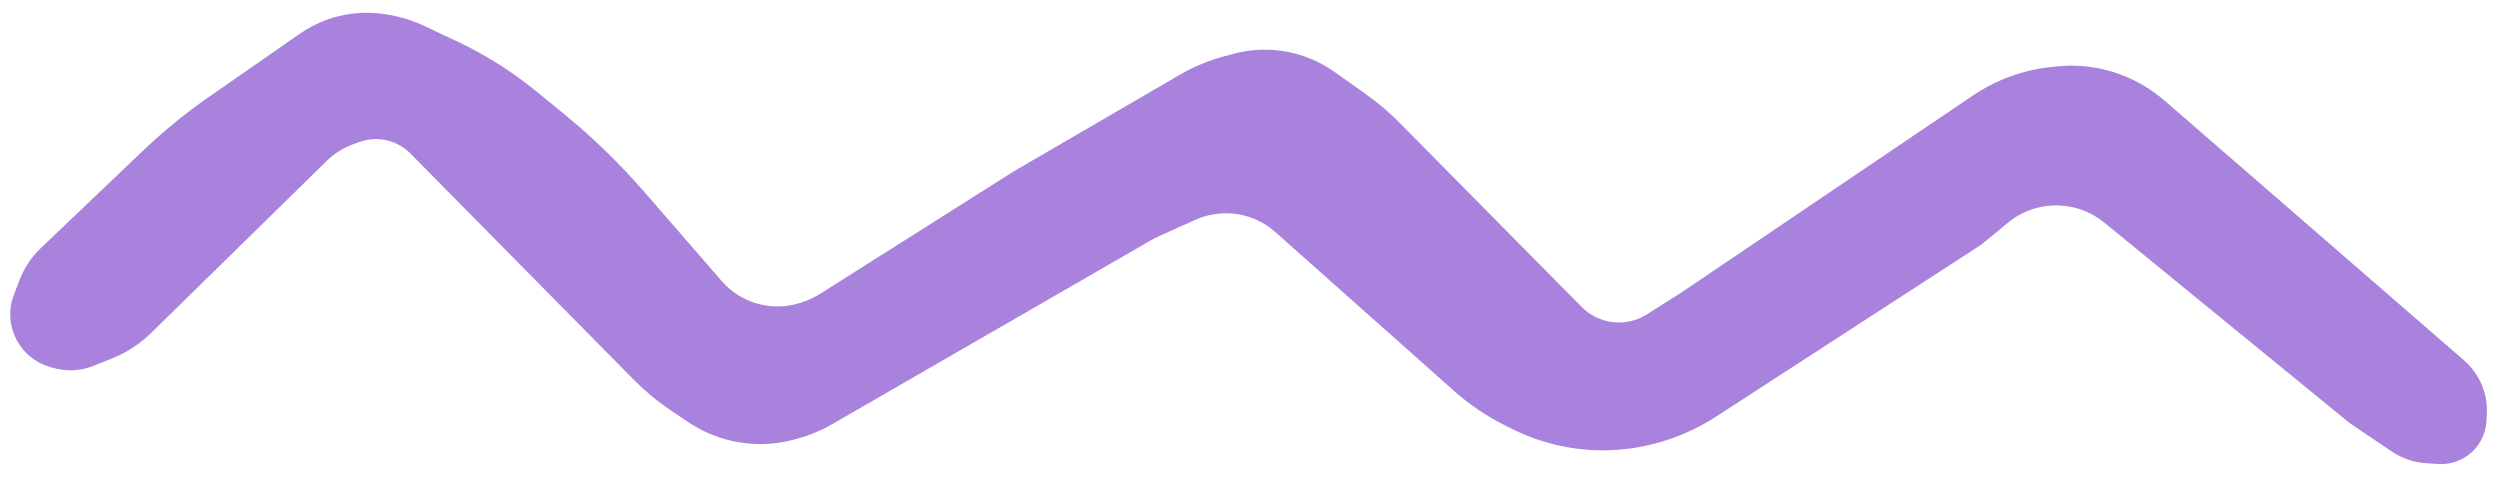 <?xml version="1.0" encoding="UTF-8"?> <svg xmlns="http://www.w3.org/2000/svg" width="115" height="22" viewBox="0 0 115 22" fill="none"><path d="M113.344 16.574L99.562 4.621L99.405 4.492C98.621 3.851 97.698 3.402 96.71 3.18C96.026 3.026 95.322 2.983 94.624 3.053L94.397 3.076C93.091 3.208 91.838 3.661 90.751 4.396L77.33 13.465L75.752 14.463C75.268 14.77 74.689 14.893 74.121 14.81C73.605 14.735 73.126 14.493 72.759 14.122L64.388 5.656C63.911 5.173 63.393 4.733 62.841 4.34L61.396 3.312C60.557 2.715 59.569 2.363 58.541 2.297C57.931 2.257 57.318 2.319 56.728 2.479L56.271 2.603C55.565 2.795 54.888 3.079 54.255 3.447L46.627 7.886L37.719 13.52C37.448 13.691 37.155 13.826 36.849 13.92L36.76 13.947C35.836 14.231 34.835 14.107 34.008 13.608C33.704 13.425 33.431 13.195 33.198 12.927L29.663 8.855C28.52 7.538 27.266 6.321 25.915 5.218L24.675 4.205C23.56 3.293 22.337 2.522 21.033 1.908L19.5 1.186C18.944 0.925 18.352 0.746 17.744 0.658L17.64 0.643C17.205 0.579 16.764 0.57 16.327 0.614C15.418 0.705 14.548 1.027 13.798 1.548L9.588 4.474C8.528 5.211 7.526 6.029 6.591 6.92L1.883 11.407C1.443 11.827 1.102 12.34 0.885 12.909L0.637 13.563C0.381 14.236 0.425 14.986 0.758 15.624C1.077 16.236 1.633 16.69 2.296 16.881L2.44 16.922C3.052 17.098 3.705 17.066 4.296 16.831L5.134 16.497C5.813 16.227 6.432 15.825 6.954 15.314L15.04 7.392C15.382 7.058 15.792 6.801 16.241 6.639L16.543 6.53C16.941 6.387 17.372 6.36 17.784 6.453C18.199 6.547 18.579 6.757 18.878 7.06L29.139 17.453C29.655 17.976 30.221 18.446 30.829 18.857L31.643 19.408C32.258 19.823 32.944 20.119 33.667 20.282C34.613 20.495 35.597 20.473 36.532 20.219L36.692 20.175C37.241 20.026 37.769 19.807 38.261 19.523L53.129 10.947L54.993 10.11C55.328 9.959 55.685 9.864 56.05 9.827C57.001 9.731 57.949 10.038 58.663 10.673L66.873 17.971C67.603 18.62 68.417 19.168 69.293 19.6L69.6 19.752C70.818 20.353 72.152 20.681 73.509 20.713C74.339 20.733 75.168 20.642 75.974 20.443L76.01 20.434C77.049 20.178 78.038 19.749 78.936 19.167L91.146 11.249L92.367 10.243C93.052 9.68 93.926 9.399 94.811 9.456C95.537 9.503 96.23 9.776 96.793 10.236L108.075 19.454L110.019 20.768C110.486 21.084 111.03 21.27 111.594 21.306L112.155 21.343C112.827 21.387 113.48 21.103 113.906 20.581C114.181 20.244 114.345 19.829 114.373 19.395L114.393 19.084C114.455 18.13 114.067 17.201 113.344 16.574Z" fill="#A882DD"></path></svg> 